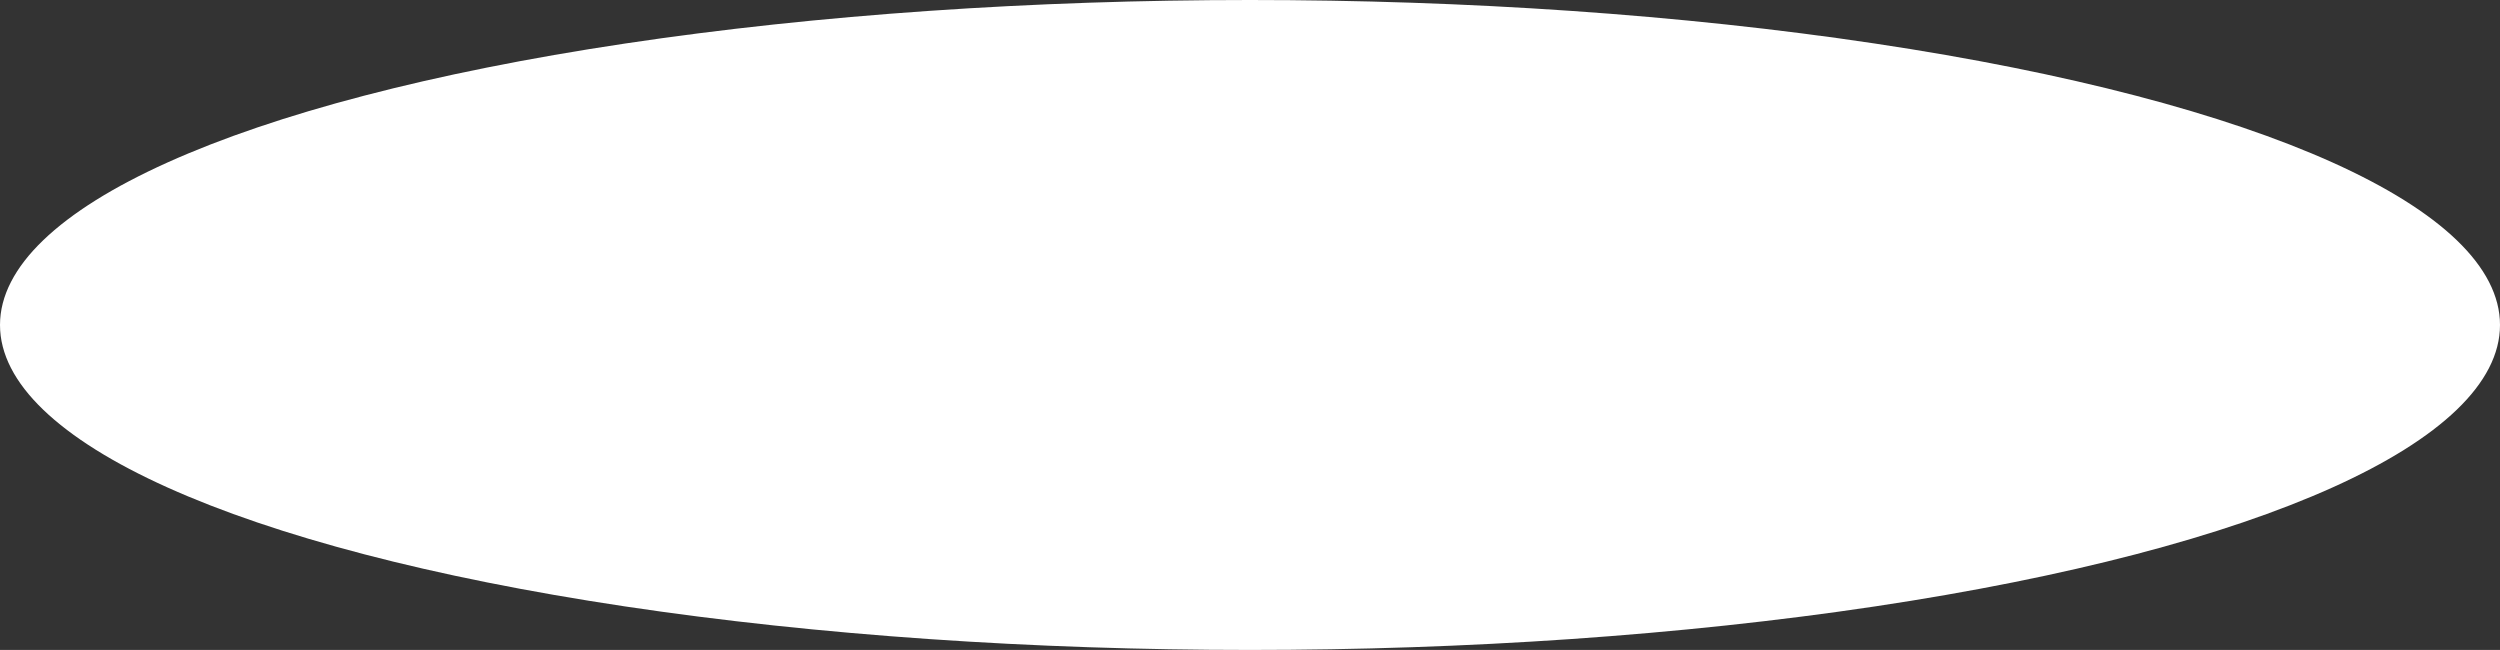 <?xml version="1.0" encoding="UTF-8"?> <svg xmlns="http://www.w3.org/2000/svg" width="8416" height="2188" viewBox="0 0 8416 2188" fill="none"><rect x="0" y="0" width="8416" height="2188" fill="#333333" stroke="none"/> <ellipse cx="4208" cy="1094" rx="4208" ry="1094" fill="white"></ellipse> </svg> 